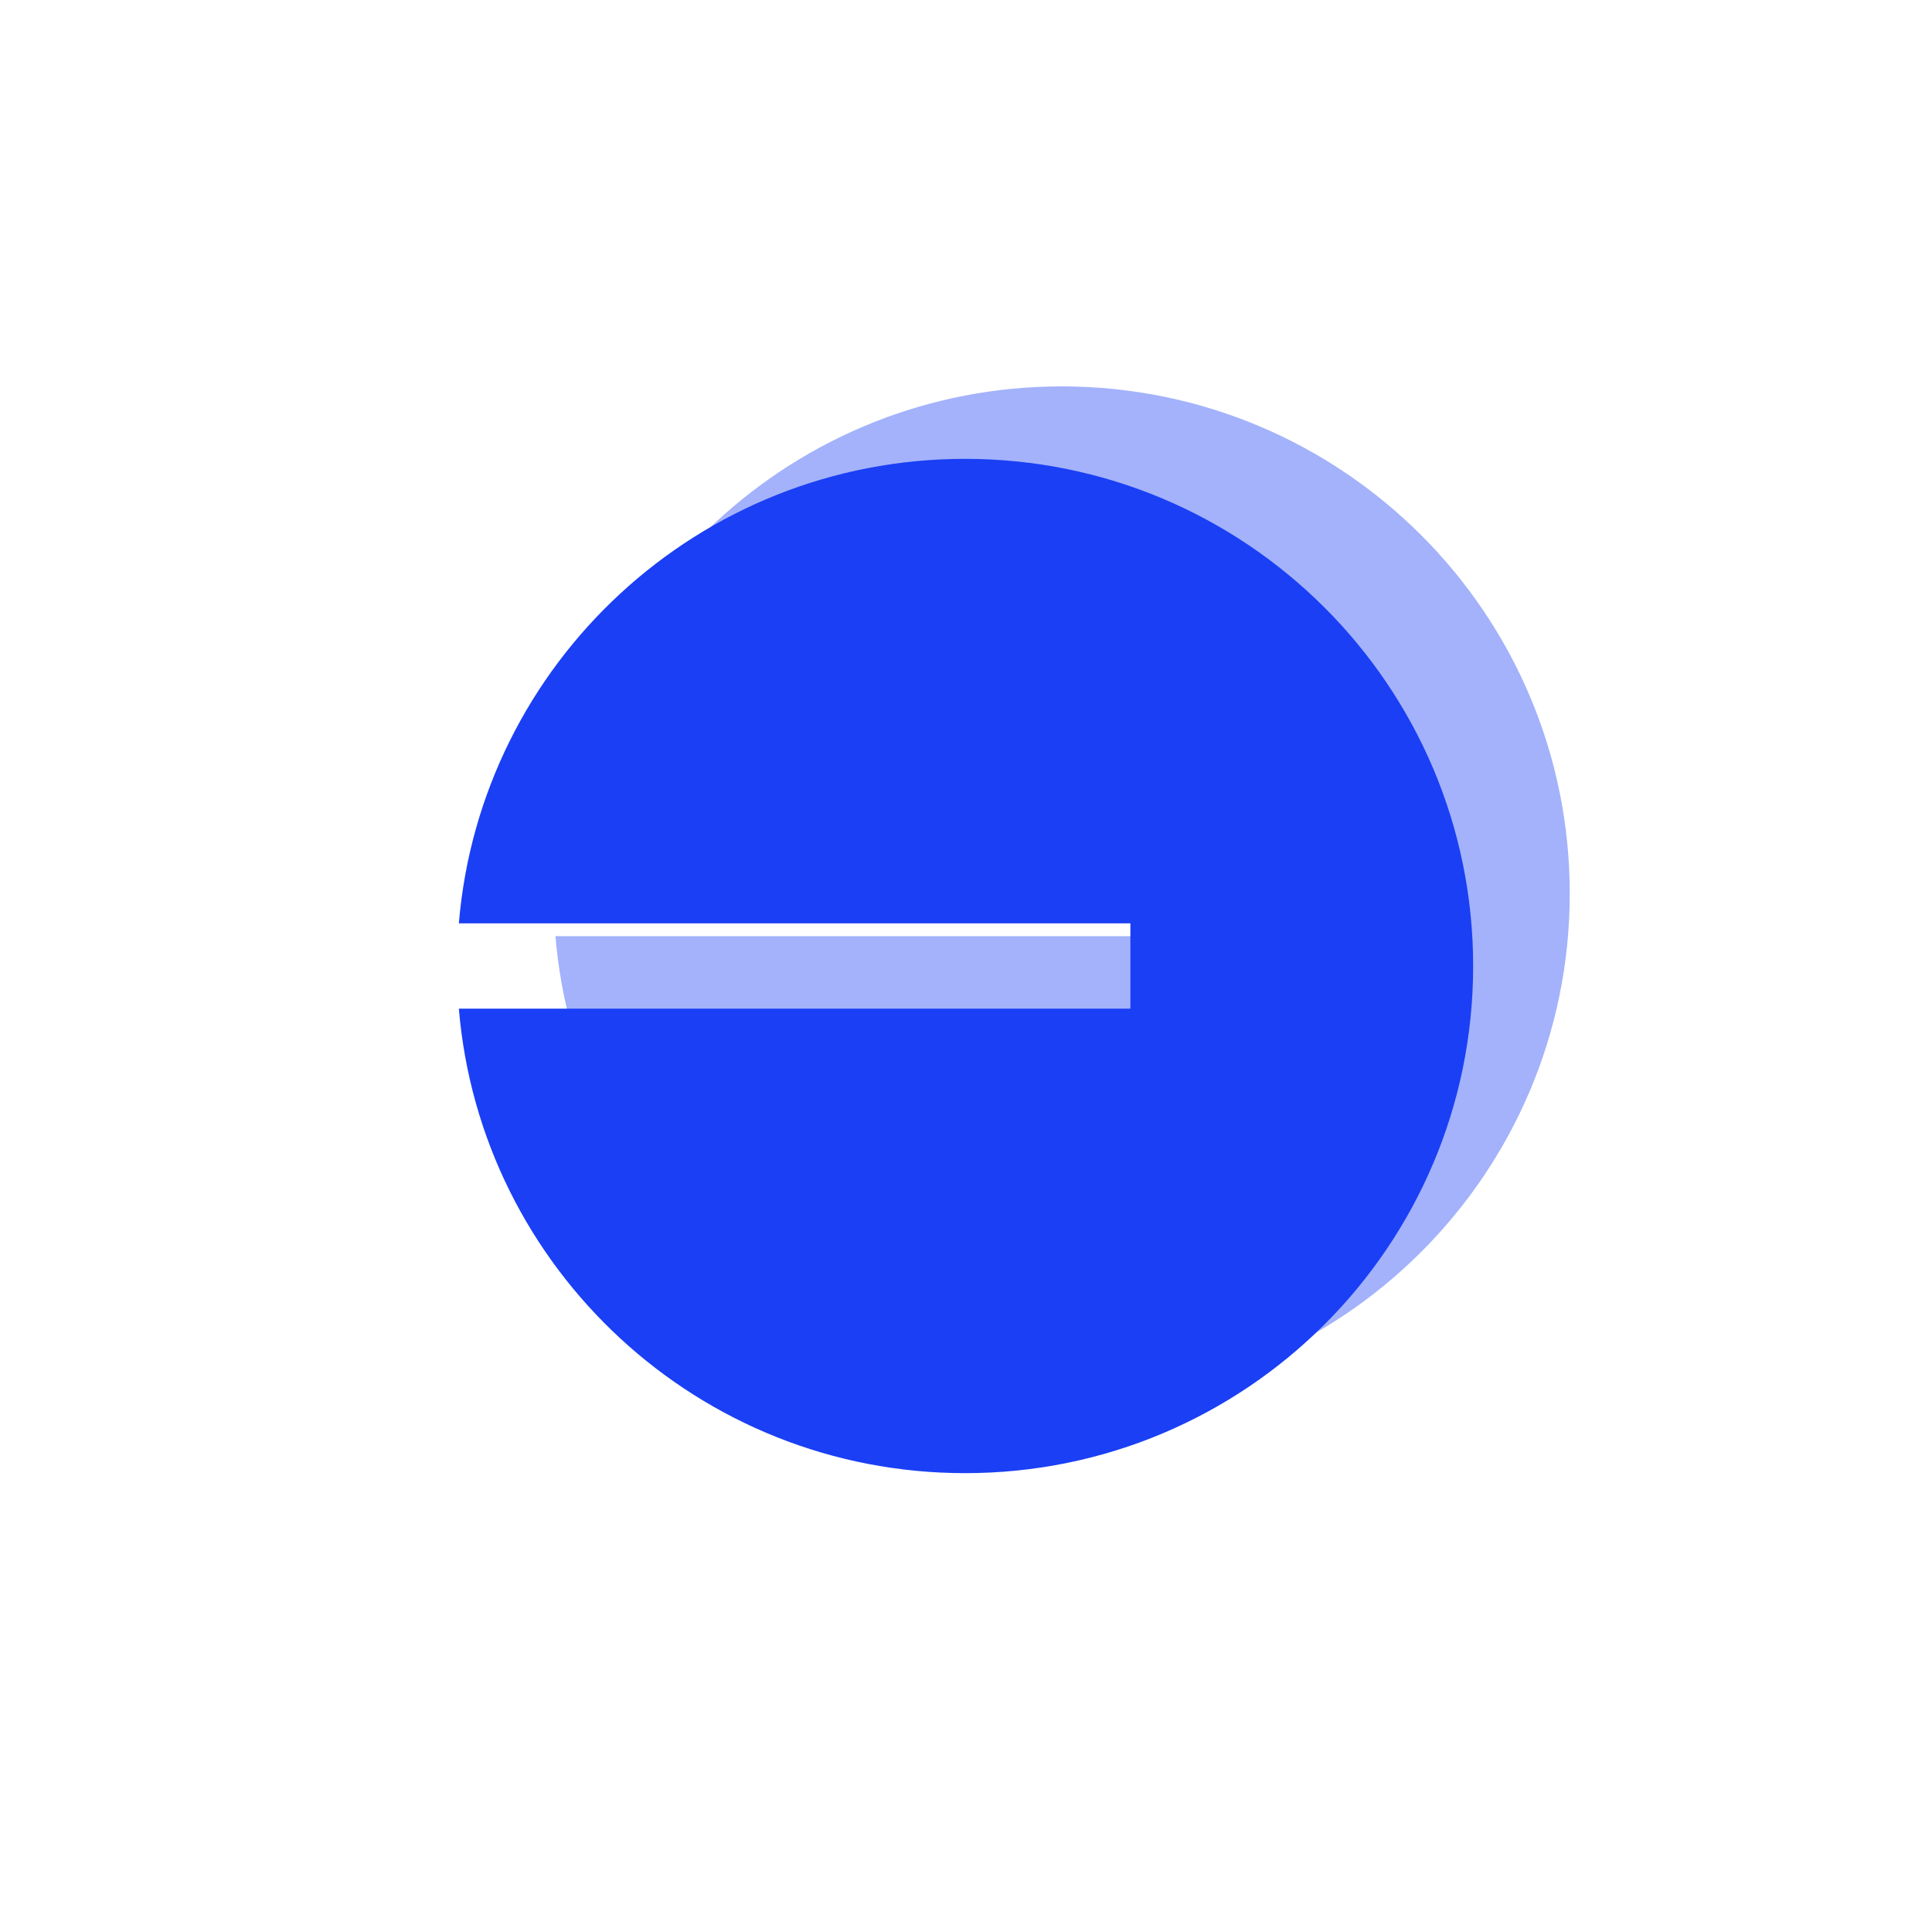 <svg xmlns="http://www.w3.org/2000/svg" width="58" height="58" fill="none" opt="1"><g filter="url(#a)"><path fill="#1A3FF5" fill-opacity=".4" d="M31.873 42.05c8.424 0 15.252-6.816 15.252-15.225S40.297 11.6 31.873 11.6c-7.991 0-14.546 6.136-15.198 13.945h20.16v2.56h-20.16c.652 7.809 7.207 13.945 15.198 13.945"/></g><path fill="#1A3FF5" d="M28.973 44.225c8.424 0 15.252-6.816 15.252-15.225 0-8.41-6.828-15.225-15.252-15.225-7.991 0-14.546 6.136-15.198 13.945h20.16v2.56h-20.16c.652 7.809 7.207 13.945 15.198 13.945"/><defs><filter id="a" width="50.45" height="50.45" x="6.675" y="1.6" color-interpolation-filters="sRGB" filterUnits="userSpaceOnUse"><feFlood flood-opacity="0" result="BackgroundImageFix"/><feBlend in="SourceGraphic" in2="BackgroundImageFix" result="shape"/><feGaussianBlur result="effect1_foregroundBlur_12077_21233" stdDeviation="5"/></filter></defs></svg>